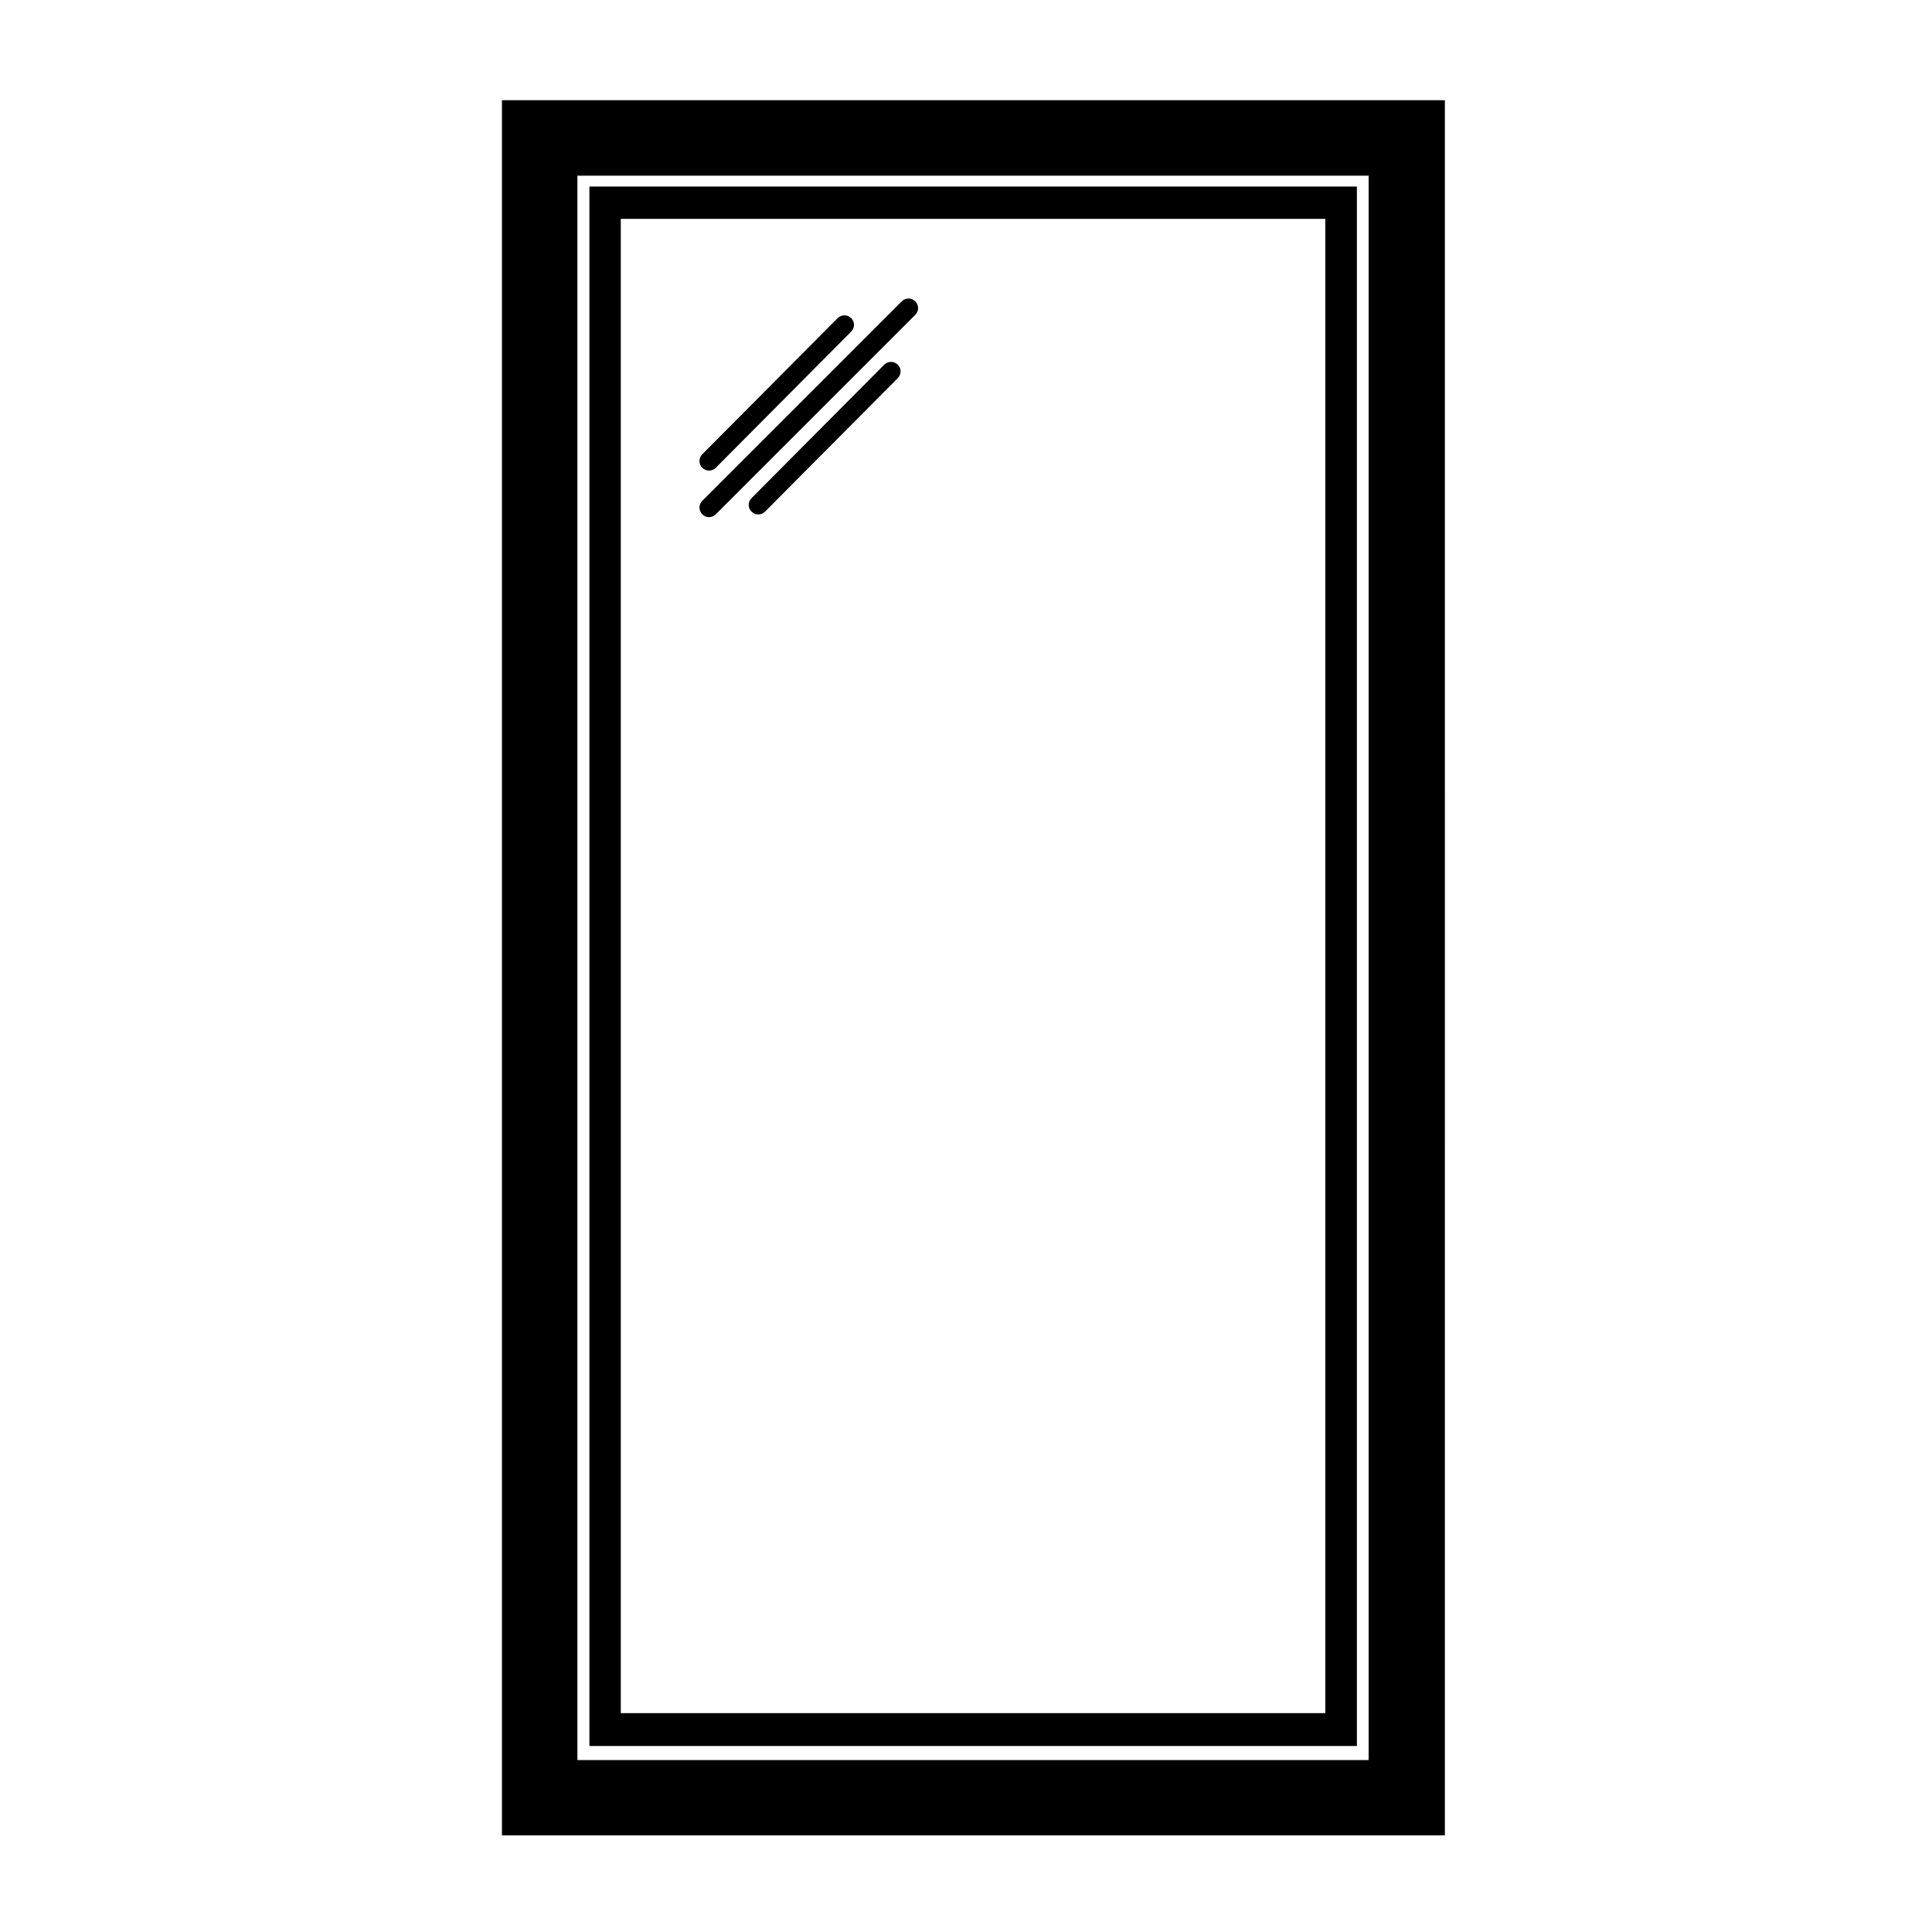 <?xml version="1.0" encoding="UTF-8"?>
<!-- Uploaded to: ICON Repo, www.iconrepo.com, Generator: ICON Repo Mixer Tools -->
<svg fill="#000000" width="800px" height="800px" version="1.1" viewBox="144 144 512 512" xmlns="http://www.w3.org/2000/svg">
 <g>
  <path d="m277.02 170.56v459.83h249.89l-0.004-459.83zm20 439.88v-419.88h209.68v419.88z"/>
  <path d="m331.88 268.71c-0.656 0-1.258-0.25-1.762-0.754-1.008-0.957-1.008-2.57 0-3.578l35.871-36.074c0.957-0.957 2.57-1.008 3.578 0 1.008 1.008 1.008 2.57 0 3.578l-35.871 36.074c-0.504 0.5-1.16 0.754-1.816 0.754z"/>
  <path d="m331.88 281.05c-0.656 0-1.309-0.25-1.762-0.754-1.008-1.008-1.008-2.57 0-3.578l52.852-52.852c1.008-1.008 2.57-1.008 3.578 0 1.008 1.008 1.008 2.57 0 3.578l-52.855 52.848c-0.5 0.504-1.156 0.758-1.812 0.758z"/>
  <path d="m344.93 280.34c-0.656 0-1.258-0.25-1.762-0.754-1.008-0.957-1.008-2.57 0-3.578l35.164-35.367c1.008-0.957 2.57-1.008 3.578 0 1.008 0.957 1.008 2.57 0 3.578l-35.164 35.367c-0.508 0.504-1.164 0.754-1.816 0.754z"/>
  <path d="m300.2 193.44v413.27h203.39v-413.27zm8.312 404.56v-396h186.71v396z"/>
 </g>
</svg>